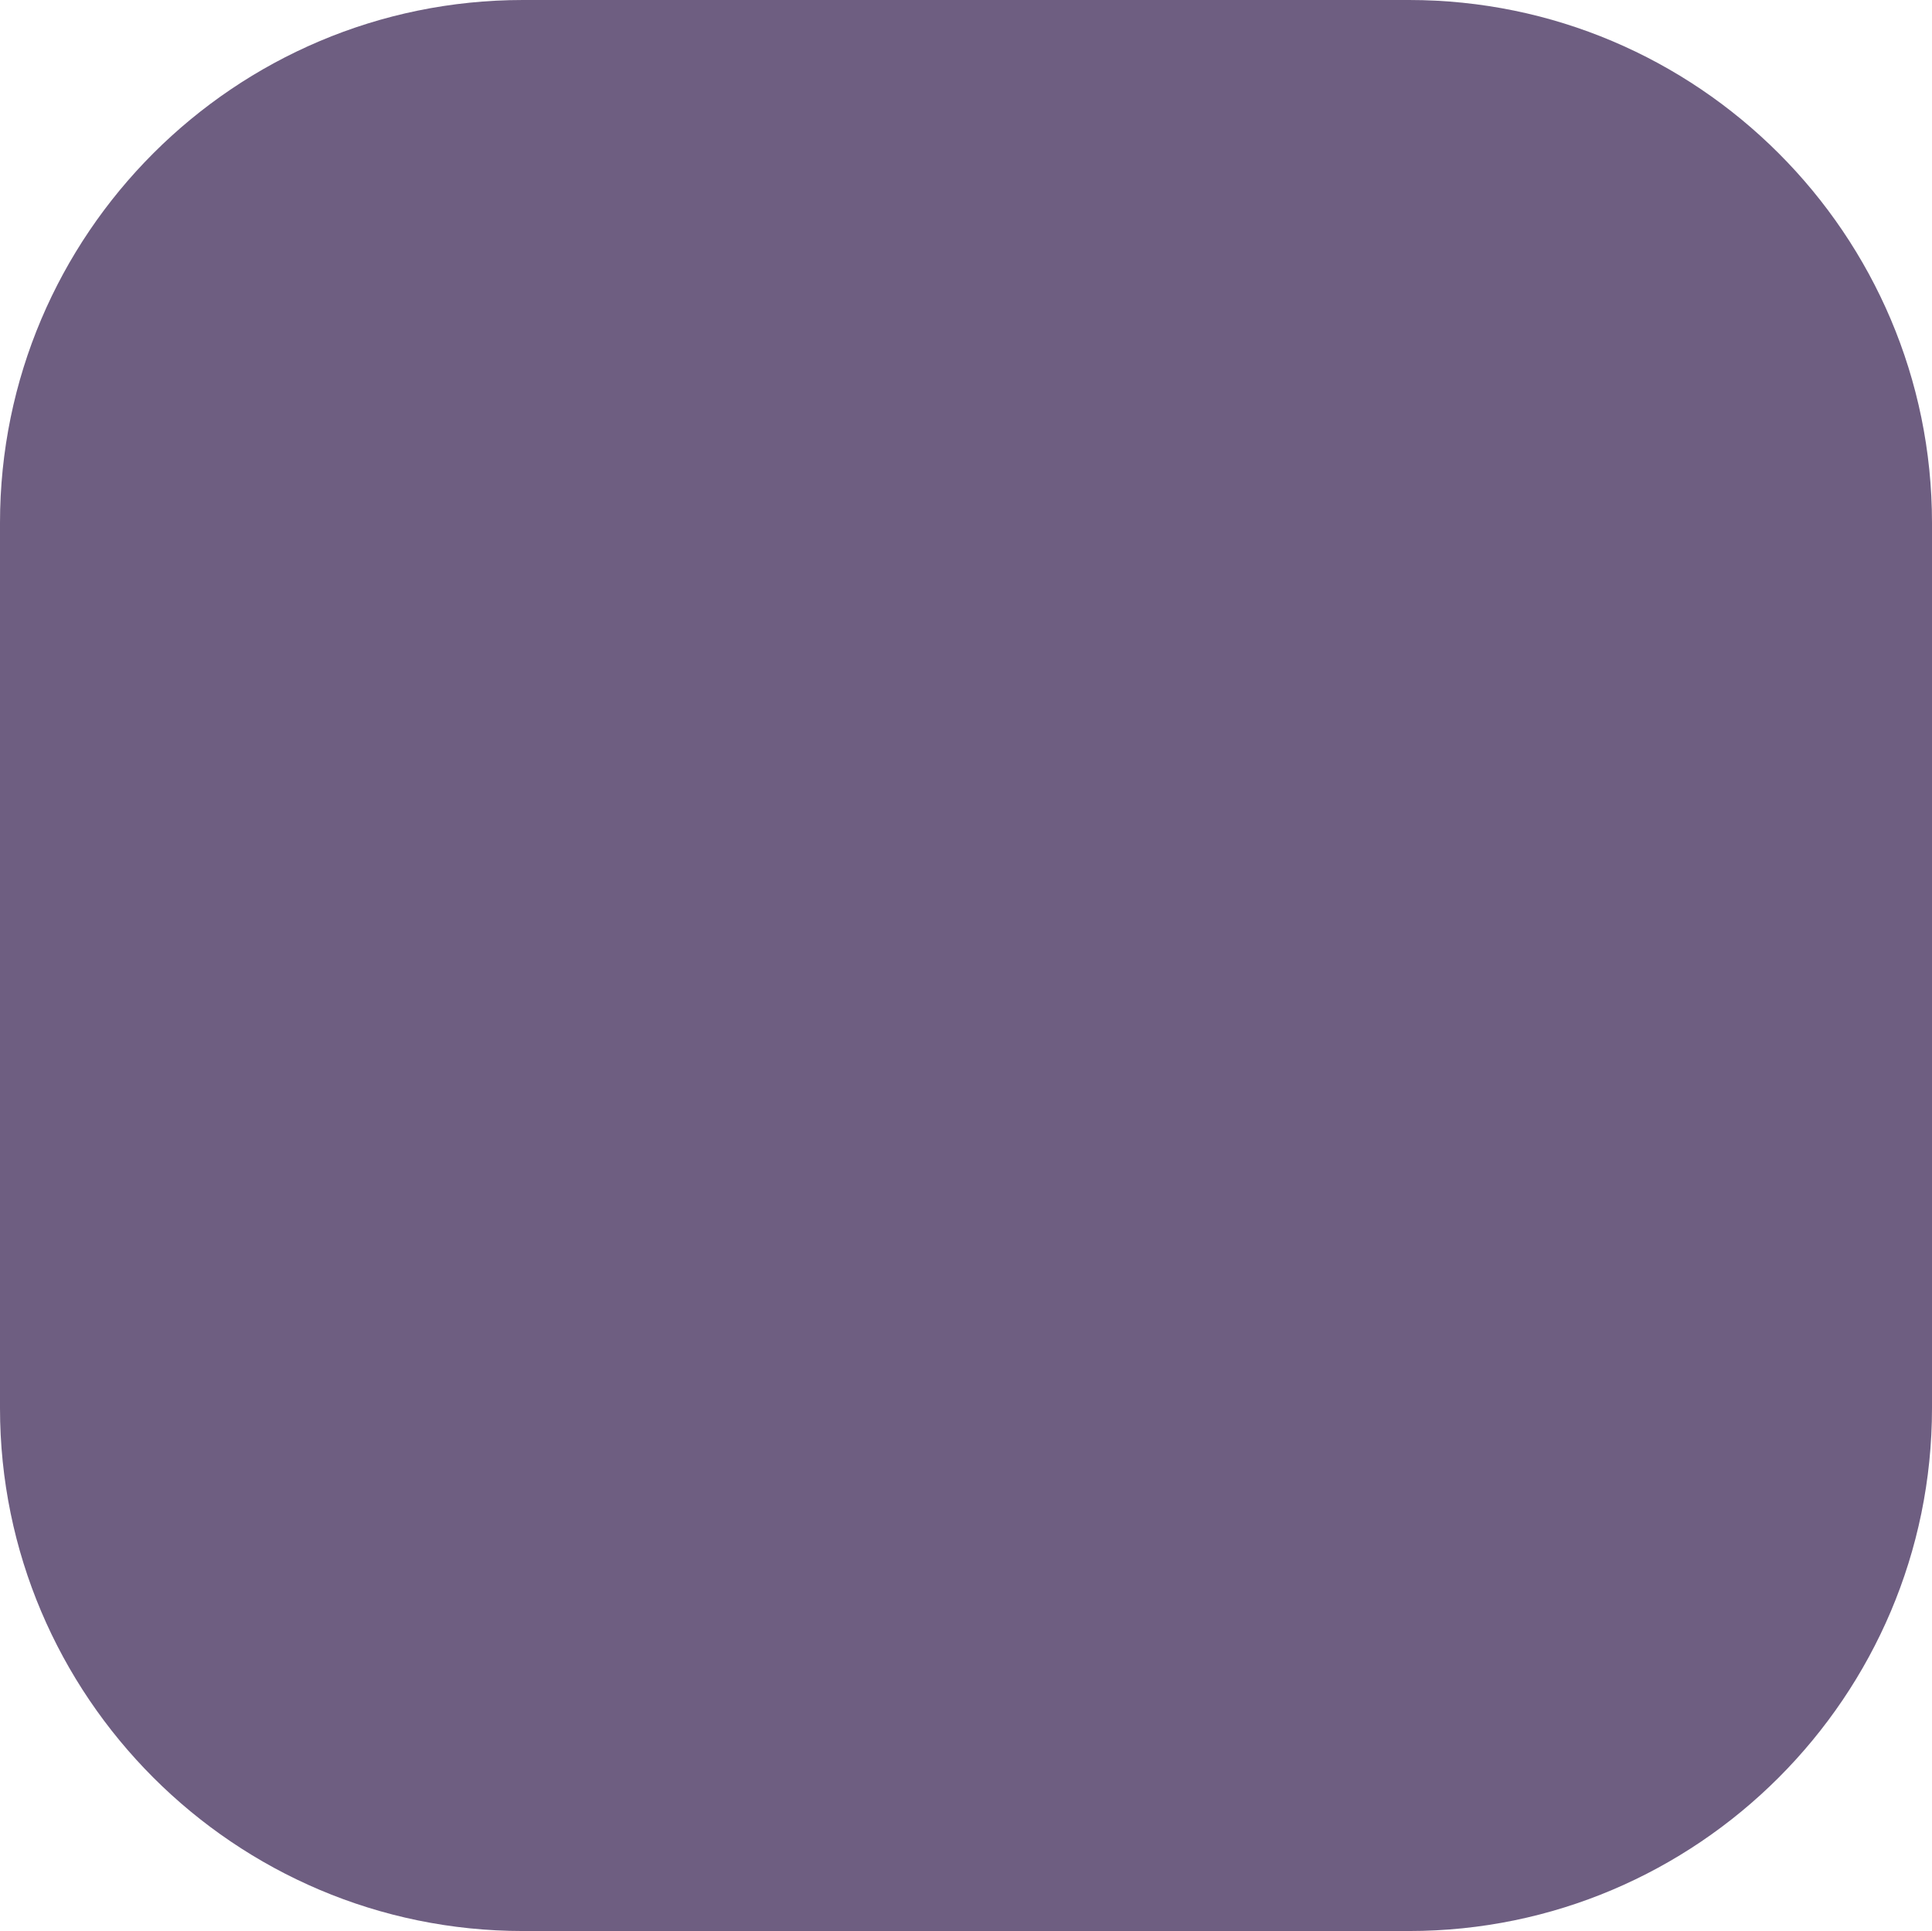 <?xml version="1.0" encoding="UTF-8" standalone="no"?><svg xmlns="http://www.w3.org/2000/svg" xmlns:xlink="http://www.w3.org/1999/xlink" data-name="outline create" fill="#000000" height="511.8" preserveAspectRatio="xMidYMid meet" version="1" viewBox="0.0 0.1 512.0 511.8" width="512" zoomAndPan="magnify"><g id="change1_1"><path d="M373.4.1H138.6C62.2.1,0,62.2,0,138.7V373.3c0,76.4,62.2,138.6,138.6,138.6H373.4c76.4,0,138.6-62.2,138.6-138.6V138.7C512,62.2,449.8.1,373.4.1Z" fill="#6e5e81"/></g></svg>